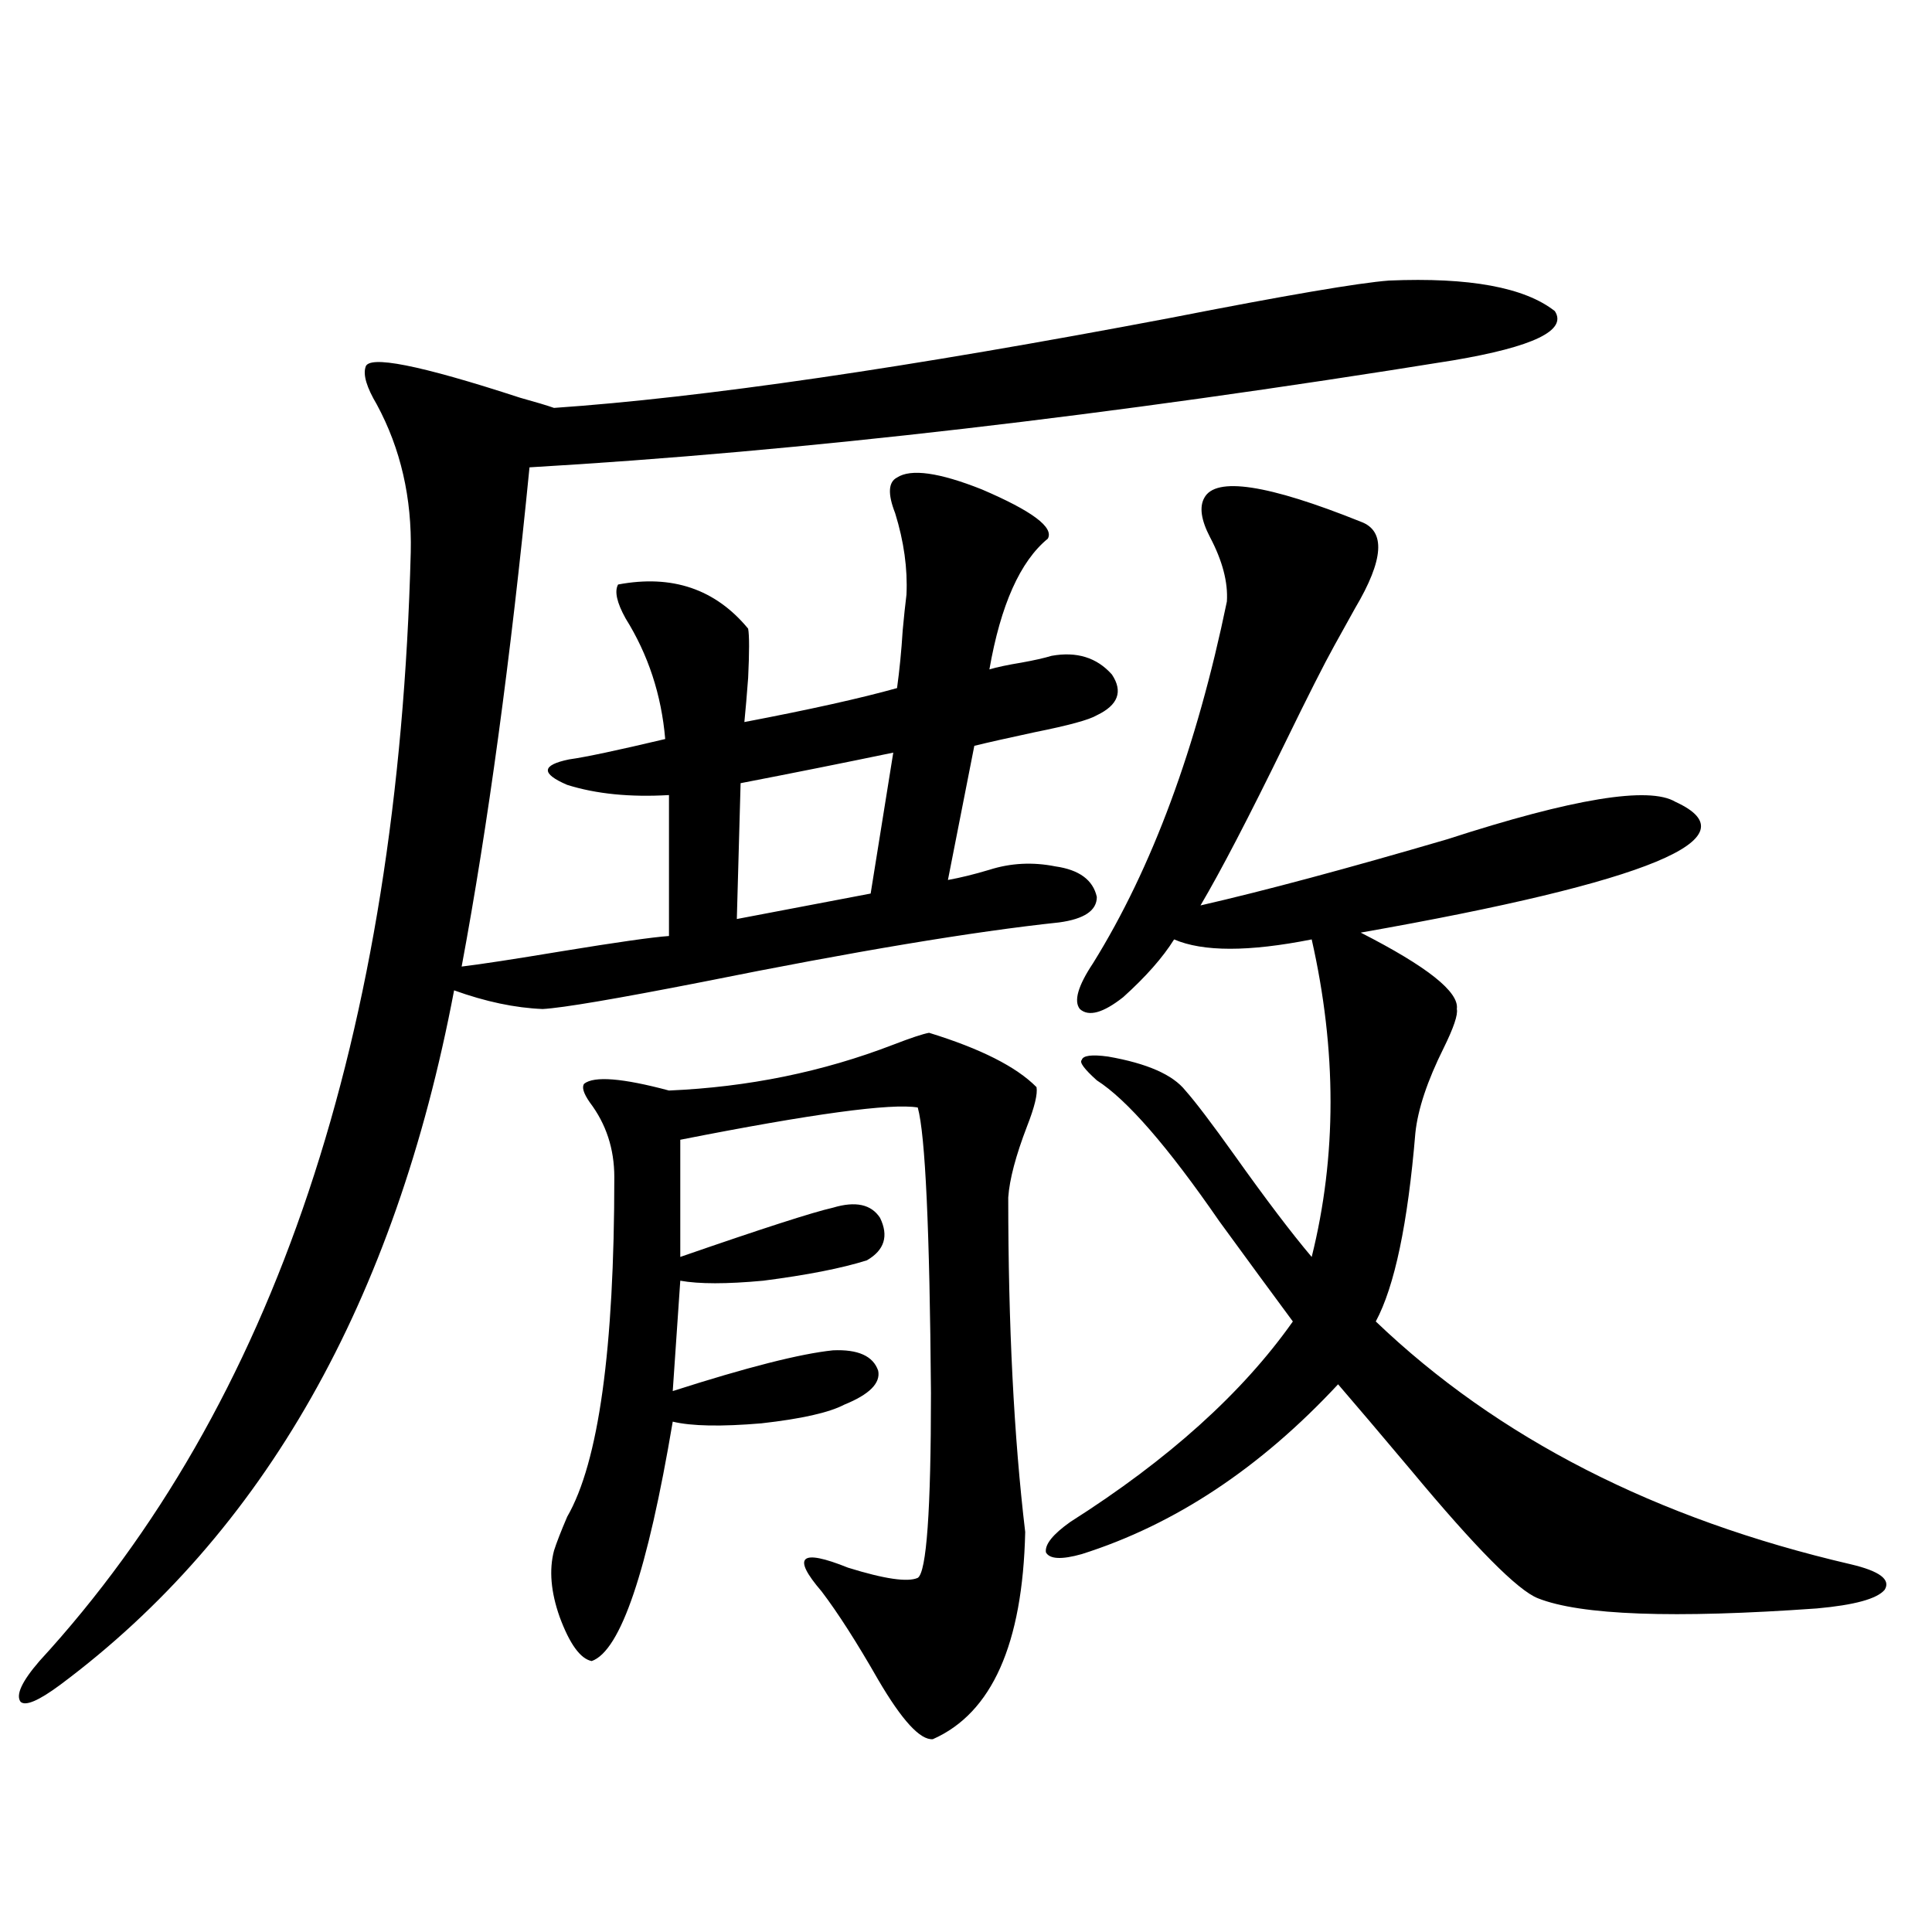 <?xml version="1.0" encoding="utf-8"?>
<!-- Generator: Adobe Illustrator 16.0.0, SVG Export Plug-In . SVG Version: 6.00 Build 0)  -->
<!DOCTYPE svg PUBLIC "-//W3C//DTD SVG 1.1//EN" "http://www.w3.org/Graphics/SVG/1.1/DTD/svg11.dtd">
<svg version="1.1" id="图层_1" xmlns="http://www.w3.org/2000/svg" xmlns:xlink="http://www.w3.org/1999/xlink" x="0px" y="0px"
	 width="1000px" height="1000px" viewBox="0 0 1000 1000" enable-background="new 0 0 1000 1000" xml:space="preserve">
<path d="M464.306,247.168c7.149-4.683,21.783-2.637,43.901,6.152c26.006,11.138,37.393,19.639,34.146,25.488
	c-14.313,11.729-24.39,34.277-30.243,67.676c3.902-1.167,9.421-2.334,16.585-3.516c6.494-1.167,11.707-2.334,15.609-3.516
	c13.003-2.334,23.414,0.879,31.219,9.668c5.854,8.789,3.247,15.82-7.805,21.094c-3.902,2.349-14.634,5.273-32.194,8.789
	c-13.658,2.939-24.069,5.273-31.219,7.031l-13.658,69.434c6.494-1.167,13.658-2.925,21.463-5.273
	c11.052-3.516,22.438-4.092,34.146-1.758c12.348,1.758,19.512,7.031,21.463,15.82c0,7.031-6.509,11.426-19.512,13.184
	c-44.236,4.697-105.698,14.941-184.386,30.762c-44.877,8.789-72.528,13.486-82.925,14.063c-14.313-0.576-29.603-3.804-45.853-9.668
	C204.465,673.74,136.509,793.56,31.146,872.07c-11.066,8.199-17.896,11.124-20.487,8.789c-2.606-3.516,0.641-10.547,9.756-21.094
	C142.027,727.354,206.096,536.04,212.604,285.84c0.641-28.125-5.213-53.613-17.561-76.465c-5.213-8.789-7.164-15.229-5.854-19.336
	c1.296-6.44,27.957-1.167,79.998,15.82c8.445,2.349,14.299,4.106,17.561,5.273c76.736-5.273,183.075-20.791,319.017-46.582
	c59.831-11.714,97.559-18.154,113.168-19.336c41.615-1.758,70.242,3.516,85.852,15.82c6.494,9.971-11.066,18.457-52.682,25.488
	c-178.212,28.716-337.553,47.173-478.037,55.371c-9.756,99.028-21.463,185.161-35.121,258.398c9.756-1.167,26.981-3.804,51.706-7.91
	c28.612-4.683,47.148-7.319,55.608-7.91v-72.949c-20.167,1.182-37.728-0.576-52.682-5.273c-13.658-5.85-13.338-10.244,0.976-13.184
	c8.445-1.167,25.03-4.683,49.755-10.547c-1.951-22.852-8.78-43.643-20.487-62.402c-4.558-8.198-5.854-14.063-3.902-17.578
	c27.957-5.273,50.396,2.349,67.315,22.852c0.641,3.516,0.641,12.017,0,25.488c-0.655,8.789-1.311,16.411-1.951,22.852
	c33.811-6.44,60.151-12.305,79.022-17.578c1.296-9.365,2.271-19.336,2.927-29.883c0.641-7.031,1.296-13.184,1.951-18.457
	c0.641-13.472-1.311-27.534-5.854-42.188C459.428,255.669,459.748,249.517,464.306,247.168z M530.646,792.969
	c-1.311,58.008-17.24,93.741-47.804,107.227c-6.509,0.577-15.944-9.668-28.292-30.762c-11.066-19.336-20.822-34.579-29.268-45.703
	c-15.609-18.154-11.066-22.261,13.658-12.305c18.856,5.864,30.884,7.622,36.097,5.273c4.543-2.925,6.829-34.854,6.829-95.801
	c-0.655-84.375-2.927-133.594-6.829-147.656c-13.658-2.334-54.633,3.228-122.924,16.699v60.645
	c42.271-14.639,68.611-23.14,79.022-25.488c11.707-3.516,19.832-1.758,24.39,5.273c4.543,9.38,2.271,16.699-6.829,21.973
	c-13.018,4.106-30.898,7.622-53.657,10.547c-18.871,1.758-33.17,1.758-42.926,0l-3.902,57.129
	c38.368-12.305,66.005-19.336,82.925-21.094c13.003-0.576,20.808,2.939,23.414,10.547c1.296,6.455-4.558,12.305-17.561,17.578
	c-7.805,4.106-22.118,7.334-42.926,9.668c-20.822,1.758-36.097,1.47-45.853-0.879c-13.018,77.344-26.996,118.652-41.95,123.926
	c-5.854-1.181-11.387-8.789-16.585-22.852c-4.558-12.881-5.533-24.307-2.927-34.277c1.296-4.092,3.567-9.956,6.829-17.578
	c16.25-28.125,24.39-86.709,24.39-175.781c0-14.639-4.237-27.534-12.683-38.672c-3.262-4.683-4.237-7.91-2.927-9.668
	c5.198-4.092,19.832-2.925,43.901,3.516c40.975-1.758,79.663-9.668,116.095-23.73c9.101-3.516,15.274-5.562,18.536-6.152
	c26.661,8.213,45.197,17.578,55.608,28.125c0.641,3.516-0.976,10.259-4.878,20.215c-5.854,15.244-9.115,27.549-9.756,36.914
	C521.865,686.045,524.792,743.75,530.646,792.969z M462.354,389.551c-25.365,5.273-51.706,10.547-79.022,15.82l-1.951,70.313
	l69.267-13.184L462.354,389.551z M704.3,270.02c13.003,4.697,12.027,19.639-2.927,44.824c-4.558,8.213-8.14,14.653-10.731,19.336
	c-5.213,9.38-13.658,26.079-25.365,50.098c-18.871,38.672-33.505,66.797-43.901,84.375c33.17-7.607,75.761-19.033,127.802-34.277
	c65.029-21.094,104.388-27.534,118.046-19.336c40.975,18.76-13.338,41.309-162.923,67.676
	c34.466,17.578,51.051,30.762,49.755,39.551c0.641,2.939-1.631,9.668-6.829,20.215c-8.46,17.002-13.338,31.641-14.634,43.945
	c-3.902,46.885-10.731,79.404-20.487,97.559c63.078,60.356,145.027,102.256,245.848,125.684c14.954,3.516,20.808,7.91,17.561,13.184
	c-3.902,4.697-15.609,7.91-35.121,9.668c-74.145,5.273-122.283,3.516-144.387-5.273c-10.411-4.092-32.194-26.064-65.364-65.918
	c-16.265-19.336-28.947-34.277-38.048-44.824c-40.334,43.369-84.556,72.661-132.68,87.891c-10.411,2.939-16.585,2.637-18.536-0.879
	c-0.655-4.092,3.567-9.365,12.683-15.82c50.73-32.217,89.099-66.797,115.119-103.711c-10.411-14.063-23.094-31.338-38.048-51.855
	c-26.676-38.672-47.804-62.979-63.413-72.949c-6.509-5.85-9.115-9.365-7.805-10.547c0.641-2.334,5.198-2.925,13.658-1.758
	c20.152,3.516,33.49,9.38,39.999,17.578c5.198,5.864,13.658,17.002,25.365,33.398c16.25,22.852,29.588,40.43,39.999,52.734
	c13.003-52.144,13.003-106.924,0-164.355c-32.529,6.455-56.264,6.455-71.218,0c-5.854,9.38-14.634,19.336-26.341,29.883
	c-10.411,8.213-17.896,10.259-22.438,6.152c-3.262-4.092-0.976-12.002,6.829-23.73c30.563-49.219,53.657-111.621,69.267-187.207
	c0.641-9.956-2.286-21.094-8.78-33.398c-4.558-8.789-5.533-15.518-2.927-20.215C629.18,246.592,656.161,250.684,704.3,270.02z"/>
</svg>
